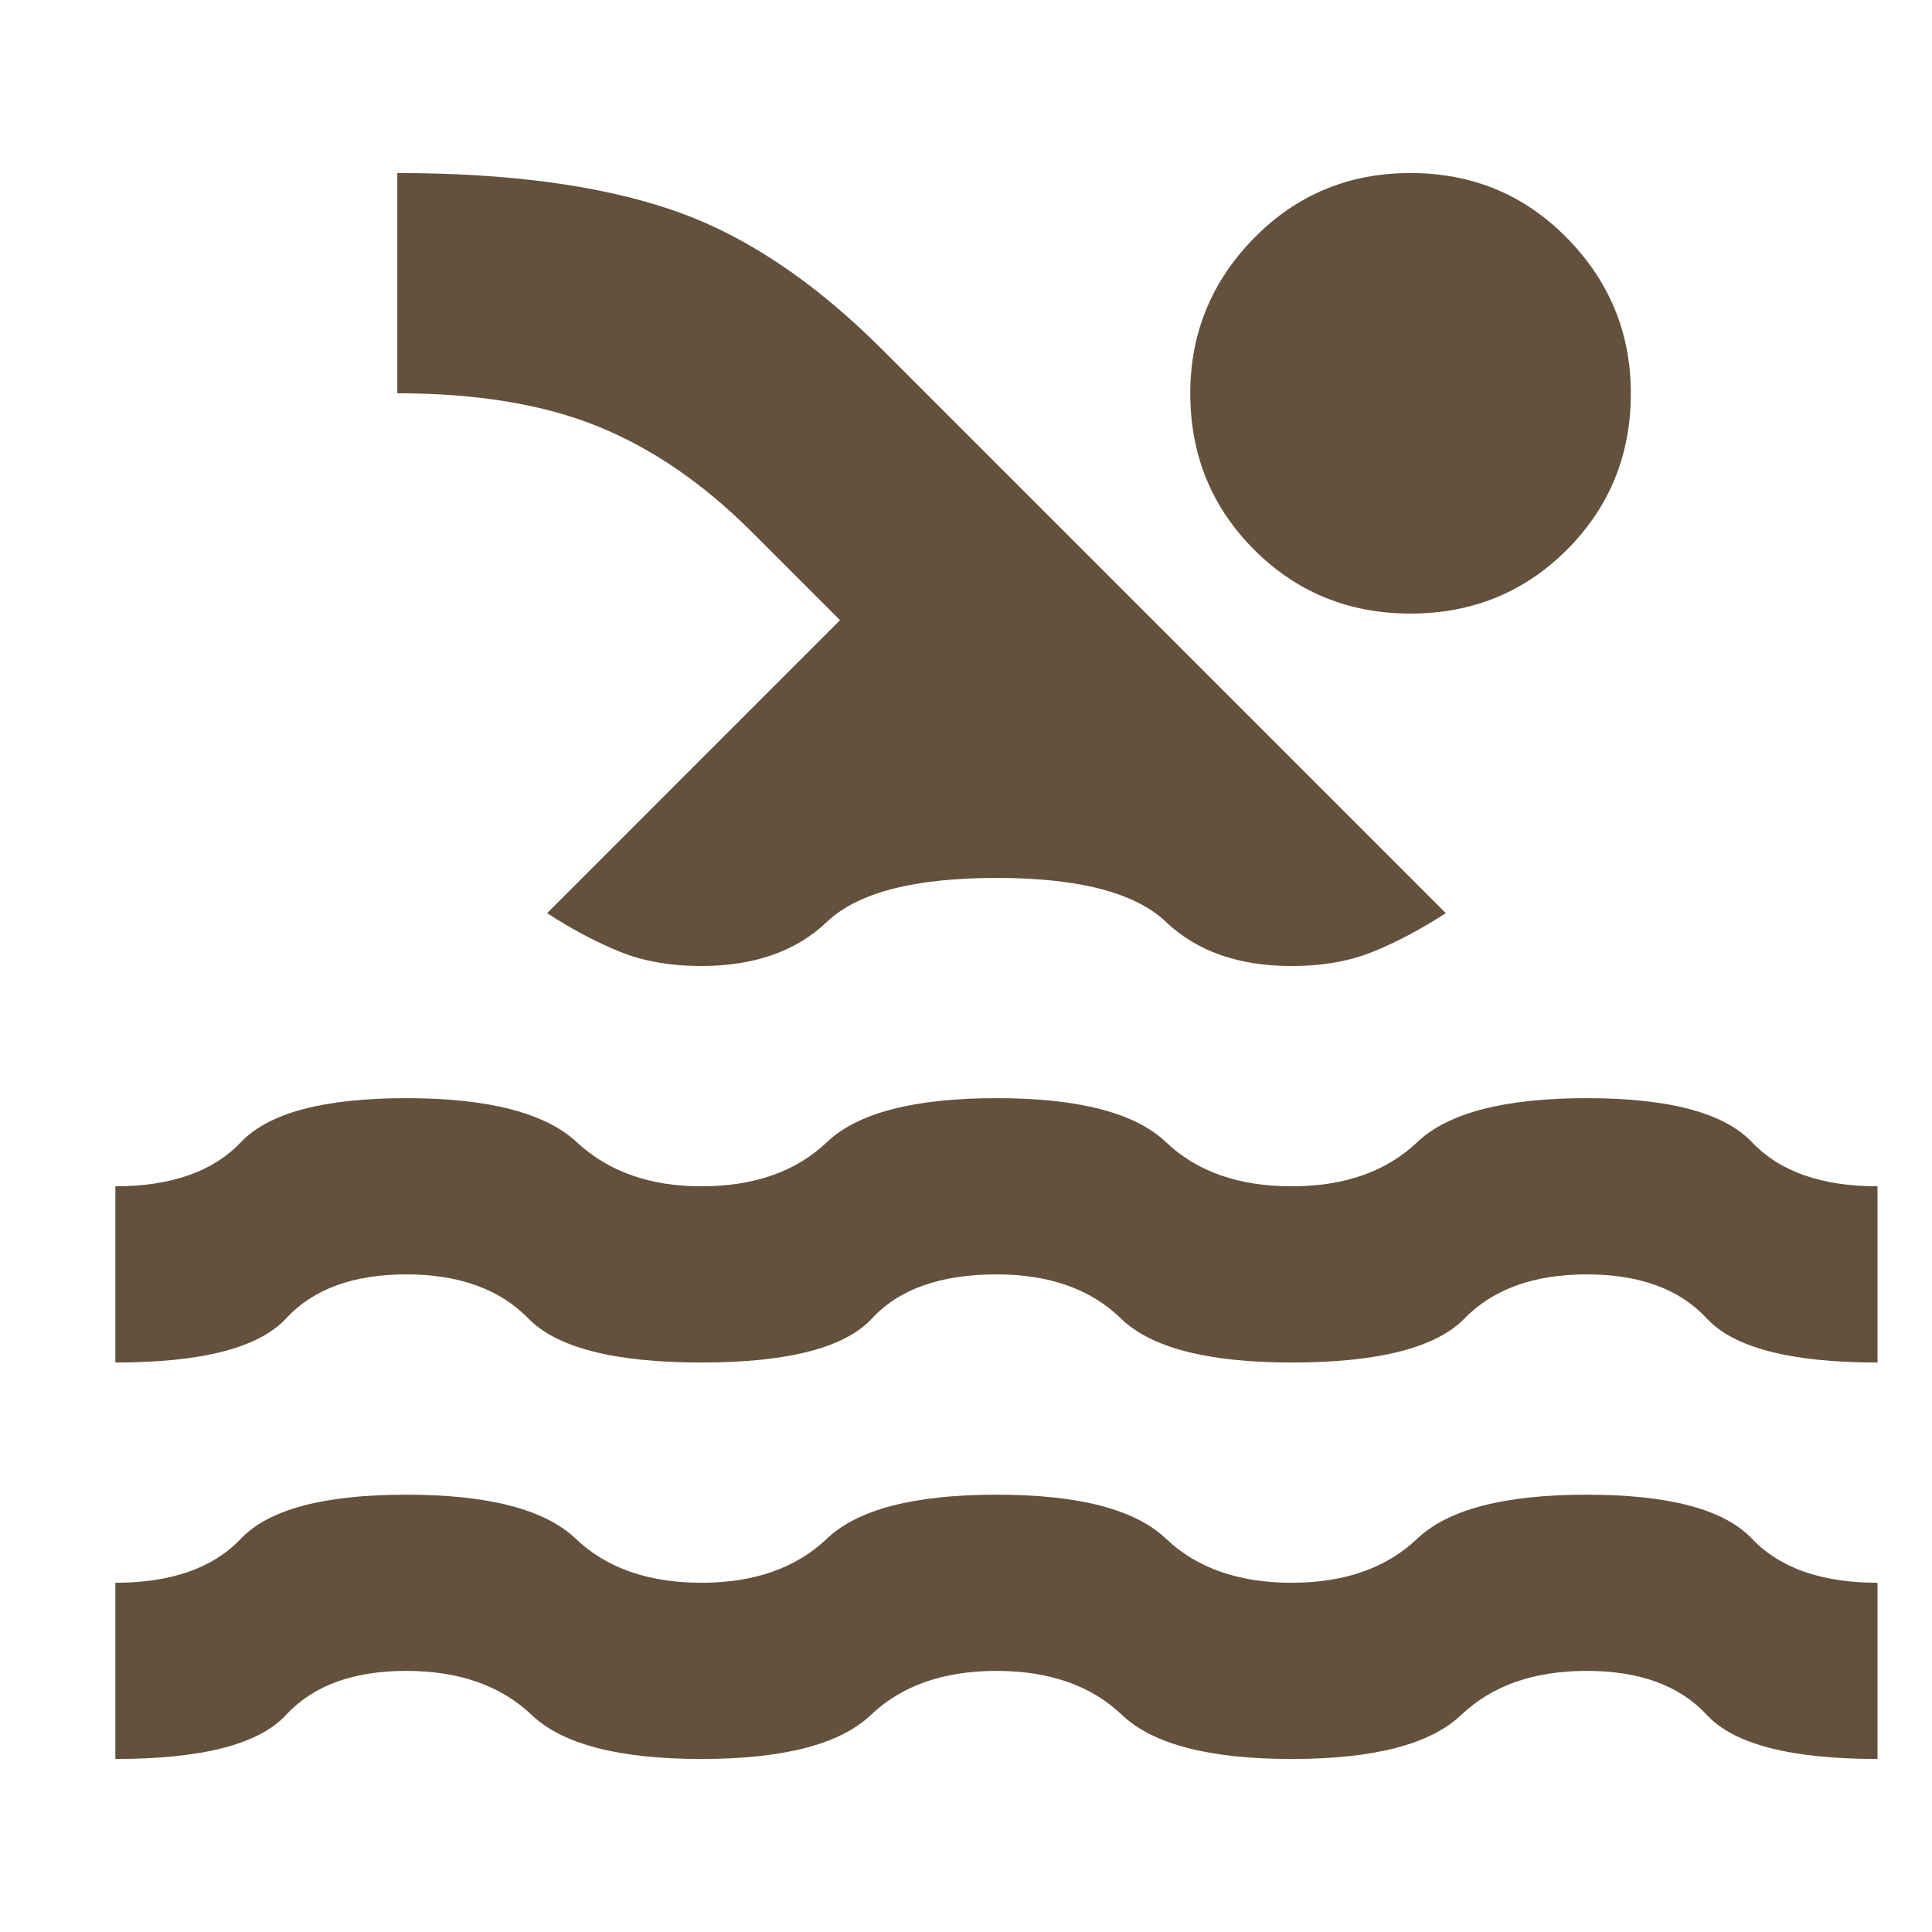 <svg width="34" height="34" viewBox="0 0 34 34" fill="none" xmlns="http://www.w3.org/2000/svg">
<mask id="mask0_1880_1476" style="mask-type:alpha" maskUnits="userSpaceOnUse" x="0" y="0" width="34" height="34">
<rect width="34" height="34" fill="#D9D9D9"/>
</mask>
<g mask="url(#mask0_1880_1476)">
<path d="M2.03 30.955V27.854C3.012 27.854 3.748 27.596 4.239 27.079C4.73 26.562 5.7 26.304 7.147 26.304C8.594 26.304 9.589 26.562 10.132 27.079C10.674 27.596 11.411 27.854 12.341 27.854C13.272 27.854 14.008 27.596 14.551 27.079C15.094 26.562 16.088 26.304 17.536 26.304C18.983 26.304 19.978 26.562 20.52 27.079C21.063 27.596 21.8 27.854 22.73 27.854C23.66 27.854 24.397 27.596 24.94 27.079C25.482 26.562 26.477 26.304 27.924 26.304C29.372 26.304 30.341 26.562 30.832 27.079C31.323 27.596 32.059 27.854 33.041 27.854V30.955C31.517 30.955 30.515 30.697 30.037 30.18C29.559 29.663 28.855 29.405 27.924 29.405C26.994 29.405 26.258 29.663 25.715 30.18C25.172 30.697 24.177 30.955 22.73 30.955C21.283 30.955 20.288 30.697 19.745 30.18C19.203 29.663 18.466 29.405 17.536 29.405C16.605 29.405 15.869 29.663 15.326 30.18C14.783 30.697 13.788 30.955 12.341 30.955C10.894 30.955 9.899 30.697 9.356 30.18C8.814 29.663 8.077 29.405 7.147 29.405C6.216 29.405 5.512 29.663 5.034 30.18C4.556 30.697 3.555 30.955 2.03 30.955ZM2.03 23.978V20.877C3.012 20.877 3.748 20.618 4.239 20.101C4.73 19.584 5.7 19.326 7.147 19.326C8.594 19.326 9.595 19.584 10.151 20.101C10.707 20.618 11.437 20.877 12.341 20.877C13.272 20.877 14.008 20.618 14.551 20.101C15.094 19.584 16.088 19.326 17.536 19.326C18.983 19.326 19.978 19.584 20.52 20.101C21.063 20.618 21.8 20.877 22.73 20.877C23.66 20.877 24.397 20.618 24.94 20.101C25.482 19.584 26.477 19.326 27.924 19.326C29.372 19.326 30.341 19.584 30.832 20.101C31.323 20.618 32.059 20.877 33.041 20.877V23.978C31.517 23.978 30.515 23.719 30.037 23.203C29.559 22.686 28.855 22.427 27.924 22.427C26.994 22.427 26.277 22.686 25.773 23.203C25.269 23.719 24.255 23.978 22.73 23.978C21.257 23.978 20.256 23.719 19.726 23.203C19.196 22.686 18.466 22.427 17.536 22.427C16.554 22.427 15.824 22.686 15.345 23.203C14.867 23.719 13.866 23.978 12.341 23.978C10.816 23.978 9.802 23.719 9.298 23.203C8.794 22.686 8.077 22.427 7.147 22.427C6.216 22.427 5.512 22.686 5.034 23.203C4.556 23.719 3.555 23.978 2.03 23.978ZM9.628 16.07L14.783 10.914L13.233 9.364C12.38 8.511 11.476 7.89 10.519 7.503C9.563 7.115 8.387 6.921 6.992 6.921V3.045C8.93 3.045 10.532 3.258 11.799 3.685C13.065 4.111 14.305 4.931 15.52 6.146L25.444 16.07C25.004 16.354 24.578 16.58 24.164 16.748C23.751 16.916 23.273 17 22.73 17C21.8 17 21.063 16.742 20.52 16.225C19.978 15.708 18.983 15.45 17.536 15.45C16.088 15.45 15.094 15.708 14.551 16.225C14.008 16.742 13.272 17 12.341 17C11.799 17 11.32 16.916 10.907 16.748C10.493 16.58 10.067 16.354 9.628 16.07ZM24.823 3.045C25.909 3.045 26.826 3.426 27.576 4.188C28.325 4.951 28.7 5.862 28.7 6.921C28.7 8.007 28.325 8.924 27.576 9.674C26.826 10.423 25.909 10.798 24.823 10.798C23.738 10.798 22.82 10.423 22.071 9.674C21.322 8.924 20.947 8.007 20.947 6.921C20.947 5.862 21.322 4.951 22.071 4.188C22.82 3.426 23.738 3.045 24.823 3.045Z" fill="#63513D"/>
</g>
</svg>
